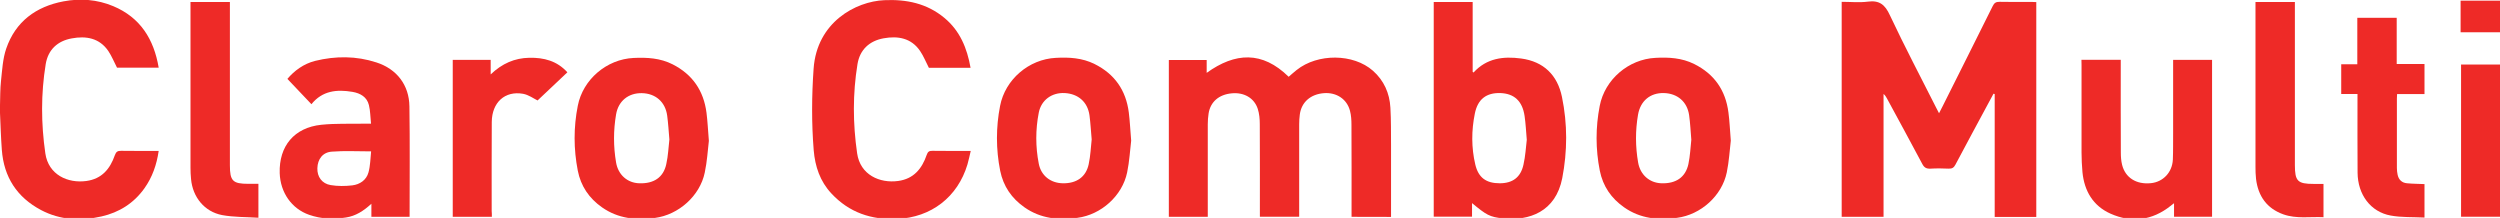 <?xml version="1.0" encoding="utf-8"?>
<!-- Generator: Adobe Illustrator 24.1.1, SVG Export Plug-In . SVG Version: 6.00 Build 0)  -->
<svg version="1.1" id="Camada_1" xmlns="http://www.w3.org/2000/svg" xmlns:xlink="http://www.w3.org/1999/xlink" x="0px" y="0px"
	 viewBox="0 0 2735 238.4" style="enable-background:new 0 0 2735 238.4;" xml:space="preserve">
<style type="text/css">
	.st0{fill:#EE2A27;}
</style>
<g>
	<path class="st0" d="M0,115.4c0.3-9,0.1-18,1.1-26.9c1.3-11.9,1.9-24.2,5.7-35.3C17,23.5,39.4,7.2,69.4,1.5
		c18.4-3.5,36.9-2.1,54.4,5.2c29.7,12.4,44.5,36.1,49.8,67.3c-15.5,0-30.9,0-45.6,0c-3.2-6.2-5.8-12.7-9.5-18.2
		c-9.8-14.3-24.4-16.7-40-13.8C63,44.8,52.6,54.3,50,70.2c-5.3,32.4-5.1,65.1-0.4,97.6c3.4,23.5,24.7,33,44.9,30.2
		c16.9-2.3,25.9-13.2,31.1-28.1c1.4-3.9,3.1-5,7-4.9c13.5,0.2,26.9,0.1,41,0.1c-2.2,15.2-7,28.8-15.6,40.9
		c-11.6,16.3-27.6,26.4-47,30.8c-22.7,5.1-45.1,4.1-66.1-7c-26.4-14-40.7-36.1-42.9-65.9c-1-13.4-1.4-26.9-2-40.4
		C0,120.7,0,118.1,0,115.4z"/>
	<path class="st0" d="M2180.9,102.5c-1.6,3-3.3,6-4.9,9.1c-12.3,22.9-24.7,45.7-36.8,68.6c-1.7,3.3-3.7,4.4-7.3,4.3
		c-6.7-0.3-13.3-0.4-20,0c-4.4,0.2-6.8-1.1-8.9-5.1c-12.8-24.1-25.9-48.1-38.9-72.1c-0.9-1.6-1.8-3.1-3.5-4.5c0,44.7,0,89.4,0,134.4
		c-15.5,0-30.4,0-45.8,0c0-78.2,0-156.4,0-235.2c9.7,0,19.3,1,28.6-0.2c12.7-1.7,18.8,3.3,24.1,14.8c16,34,33.5,67.3,50.5,100.9
		c1,1.9,2,3.8,3.3,6.4c1.5-2.9,2.7-5.2,3.8-7.4c18.3-36.6,36.7-73.1,54.9-109.8c1.7-3.5,3.6-4.8,7.6-4.7c11.5,0.3,23,0.1,34.5,0.1
		c1.8,0,3.6,0.2,5.6,0.2c0,78.5,0,156.7,0,235c-15.2,0-30.1,0-45.5,0c0-44.8,0-89.6,0-134.4C2181.8,102.7,2181.3,102.6,2180.9,102.5
		z"/>
	<path class="st0" d="M1478.6,237.2c0-2.6,0-4.6,0-6.6c0-31.3,0.1-62.7-0.1-94c0-5.1-0.3-10.4-1.6-15.3
		c-3.3-12.9-14.8-20.4-28.4-19.4c-14.7,1.1-24.7,9.8-26.5,23.3c-0.5,3.6-0.7,7.3-0.7,11c-0.1,31.5,0,63,0,94.5c0,2,0,4,0,6.4
		c-14.3,0-28.3,0-43,0c0-1.9,0-3.9,0-5.8c0-31.8,0.1-63.7-0.1-95.5c0-5.6-0.5-11.4-2.2-16.7c-3.9-12-15.2-18.3-28.5-17
		c-14,1.3-23.3,9.3-25.3,22c-0.6,3.9-0.9,7.9-0.9,11.9c-0.1,31.8,0,63.7,0,95.5c0,1.8,0,3.6,0,5.7c-14.4,0-28.3,0-42.6,0
		c0-57,0-114.1,0-171.6c13.6,0,27.3,0,41.4,0c0,4.6,0,9.2,0,14.1c31.2-22.4,60.8-24.1,89.7,4.3c2.5-2.1,5.5-4.9,8.7-7.4
		c23.1-18.4,62.1-18.1,83.5,0.8c12.1,10.7,18.2,24.6,19.1,40.4c0.8,13.8,0.6,27.7,0.7,41.5c0.1,24,0,48,0,72c0,2,0,3.9,0,6
		C1507.1,237.2,1493.1,237.2,1478.6,237.2z"/>
	<path class="st0" d="M1612.1,79.3c14.3-15.7,32.6-17.9,52-15.3c24.7,3.3,39.8,18.2,44.7,42.1c6.1,29.5,6,59.3,0.3,88.8
		c-7.2,36.8-36.2,47-64.8,44c-14.8-1.5-18.2-3.8-33.9-16.7c0,5.1,0,9.8,0,14.8c-14.3,0-28,0-41.9,0c0-78.2,0-156.3,0-234.8
		c14.1,0,28,0,42.6,0c0,25.4,0,50.9,0,76.4C1611.3,78.9,1611.7,79.1,1612.1,79.3z M1670.3,153c-0.8-9.5-1.2-17.9-2.4-26.1
		c-2.4-16.4-11.4-24.6-26.6-25.1c-15.2-0.4-24.6,6.6-27.8,22.3c-3.8,18.6-3.9,37.5,0.5,56c3.4,14.3,11.9,20.4,26.7,20.4
		c14.1,0,23-6.5,26-20.5C1668.8,170.8,1669.3,161.3,1670.3,153z"/>
	<path class="st0" d="M1061.8,74.2c-15.7,0-31,0-45.6,0c-3.3-6.4-5.8-12.8-9.6-18.4c-9.7-14.3-24.4-16.7-39.9-13.9
		c-15.5,2.8-26,12.4-28.6,28.2c-5.3,32.4-5.1,65.1-0.4,97.6c3.4,23.7,24.8,33,44.8,30.3c17.1-2.3,26.1-13.4,31.3-28.5
		c1.2-3.5,2.7-4.6,6.3-4.5c13.6,0.2,27.3,0.1,41.9,0.1c-1.3,5.3-2.2,10.1-3.6,14.8c-10.7,35.7-39.7,58-76.9,59.6
		c-28.1,1.2-52.5-6.9-72-27.9c-12.4-13.3-17.8-29.5-19.3-47.2c-2.4-29.8-2.2-59.6-0.1-89.4c3.6-50.6,45.9-73.4,77.3-74.8
		c24.3-1.1,46.7,3.5,65.8,19.4C1050.2,33.7,1058,52.7,1061.8,74.2z"/>
	<path class="st0" d="M448.1,237.2c-13.9,0-27.5,0-41.8,0c0-4.5,0-8.8,0-14.3c-8.6,7.9-17.2,13.4-27.7,15
		c-13.7,2.2-27.3,1.7-40.4-2.9c-19.2-6.7-31.5-24.4-32.2-45.6c-0.9-29.6,15.9-49.8,45.5-52.9c15.7-1.6,31.6-0.9,47.4-1.2
		c2,0,3.9,0,7,0c-0.8-7.2-0.7-13.9-2.3-20.3c-2.2-9-9.4-13-18-14.5c-17.1-2.9-33-1.3-44.9,13.5c-8.8-9.2-17.3-18.2-26.3-27.7
		c7.5-8.8,17.6-16.5,30.4-19.7c22.4-5.5,44.9-5.5,67,1.7c22.3,7.2,35.8,24.7,36.1,48.1C448.5,156.6,448.1,196.6,448.1,237.2z
		 M406,165.6c-15.2,0-29.2-0.8-43,0.3c-10,0.7-15.5,8.2-15.8,18.1c-0.3,9.3,4.9,16.9,14.6,18.5c7.7,1.3,15.9,1.2,23.6,0.3
		c8.3-1,15.4-5.8,17.7-14.1C405.2,181.1,405.2,173,406,165.6z"/>
	<path class="st0" d="M2277.1,65.4c14.6,0,28.5,0,43,0c0,2,0,3.8,0,5.6c0,32-0.1,64,0.1,96c0,4.5,0.3,9.1,1.4,13.4
		c3.5,14,15.5,21.6,31.4,20c13.4-1.3,23.4-11.8,24.1-25.7c0.4-9.7,0.2-19.3,0.3-29c0-24.8,0-49.7,0-74.5c0-1.8,0-3.6,0-5.7
		c14.4,0,28.3,0,42.6,0c0,57.1,0,114.2,0,171.6c-13.6,0-27.4,0-41.6,0c0-4.7,0-9.3,0-14.8c-1.7,1.3-2.7,2.1-3.6,2.8
		c-20.3,16.2-42.8,19-66,8.6c-19-8.5-28.6-24.8-30.6-45.4c-0.7-7.1-0.9-14.3-1-21.5c-0.1-31.8,0-63.7,0-95.5
		C2277.1,69.6,2277.1,67.8,2277.1,65.4z"/>
	<path class="st0" d="M775.5,154.1c-1.2,10-1.9,22.6-4.5,34.7c-5.3,25.5-28.6,46.2-54.5,49.6c-20.6,2.7-40.2,0.8-57.8-11.5
		c-14.2-9.9-23.3-23.3-26.6-40.2c-4.6-23.6-4.7-47.4,0-71c5.6-28.8,31.6-50.9,61-52.3c14.8-0.7,29.2,0.1,42.8,7
		c21.8,11.1,33.9,28.9,37,52.9C774.1,132.6,774.5,142.1,775.5,154.1z M732.3,152.6c-0.8-9.5-1.3-17.9-2.4-26.1
		c-2-15-12.8-24.4-27.9-24.6c-14.6-0.2-25.5,8.6-28,23.2c-3,17.5-3,35.2,0,52.7c2.3,13.5,12.4,22.3,25.3,22.7
		c15.9,0.6,26.5-6.4,29.6-20.9C731,170.4,731.3,160.8,732.3,152.6z"/>
	<path class="st0" d="M1237.5,153.9c-1.2,10-1.9,22.6-4.4,34.7c-5.3,25.6-28.4,46.3-54.4,49.7c-20.5,2.8-40.2,0.9-57.8-11.4
		c-14.2-9.9-23.3-23.2-26.7-40.1c-4.7-23.6-4.7-47.4-0.1-71c5.6-28.9,31.5-51,60.9-52.5c14.6-0.8,28.9,0,42.4,6.7
		c22.1,11,34.4,28.8,37.5,53C1236.1,132.5,1236.5,142,1237.5,153.9z M1194.3,152.5c-0.9-9.7-1.3-18.1-2.4-26.3
		c-2-14.6-12.3-23.6-27.1-24.4c-14.1-0.7-25.7,7.6-28.4,21.5c-3.6,18.5-3.6,37.2,0,55.7c2.5,13.2,13,21.3,26.3,21.5
		c14.9,0.3,25.3-6.8,28.3-20.7C1193,170.5,1193.4,160.8,1194.3,152.5z"/>
	<path class="st0" d="M1893.5,153.9c-1.2,10-1.9,22.6-4.4,34.7c-5.3,25.6-28.4,46.3-54.4,49.7c-20.5,2.8-40.2,0.9-57.8-11.4
		c-14.2-9.9-23.3-23.2-26.7-40.1c-4.7-23.6-4.7-47.4-0.1-71c5.6-28.9,31.5-51,60.9-52.5c14.6-0.8,28.9,0,42.4,6.7
		c22.1,11,34.4,28.8,37.5,53C1892.2,132.5,1892.5,142,1893.5,153.9z M1850.3,152.9c-0.8-9.7-1.2-18.3-2.4-26.9
		c-2.1-14.8-12.9-23.9-27.8-24.2c-14.8-0.3-25.5,8.6-28.1,23.7c-3,17.4-2.9,34.9,0.1,52.2c2.3,13.5,12.4,22.3,25.3,22.8
		c15.9,0.6,26.5-6.4,29.7-20.9C1849,170.6,1849.4,161.2,1850.3,152.9z"/>
	<path class="st0" d="M2652.4,102.9c-10.3,0-20.1,0-30,0c-0.1,2-0.2,3.5-0.2,4.9c0,25.3,0,50.7,0,76c0,2.5,0.3,5,0.8,7.4
		c1.2,5.5,4.7,8.8,10.3,9.3c6.3,0.6,12.5,0.6,19.1,0.9c0,12,0,23.8,0,36.6c-12.6-0.7-25.1,0-37-2.2c-22-4-36-22.9-36.2-46.9
		c-0.2-26.7-0.1-53.3-0.1-80c0-1.8,0-3.6,0-6.1c-6,0-11.8,0-17.8,0c0-11,0-21.5,0-32.5c5.7,0,11.4,0,17.6,0c0-17.2,0-33.8,0-50.8
		c14.5,0,28.6,0,43.1,0c0,16.6,0,33.2,0,50.5c10.3,0,20.2,0,30.4,0C2652.4,81.1,2652.4,91.5,2652.4,102.9z"/>
	<path class="st0" d="M208.4,2.2c14.5,0,28.4,0,43.1,0c0,2.3,0,4.4,0,6.5c0,57.3,0,114.7,0,172c0,17.3,3.1,20.4,20.3,20.4
		c3.5,0,7,0,10.9,0c0,12.1,0,24,0,37.1c-13.4-0.9-26.8-0.5-39.7-2.9c-19.4-3.7-32.2-19.7-34-39.4c-0.4-4.1-0.6-8.3-0.6-12.5
		c0-58.2,0-116.3,0-174.5C208.4,6.8,208.4,4.6,208.4,2.2z"/>
	<path class="st0" d="M2467.5,2.2c14.6,0,28.4,0,43.1,0c0,2.2,0,4.2,0,6.3c0,57.3,0,114.7,0,172c0,17.7,3,20.7,20.6,20.7
		c3.5,0,6.9,0,10.7,0c0,12.2,0,23.9,0,36.4c-14.7-0.7-29.5,2-43.9-3.1c-18.2-6.5-27.6-20-29.9-38.8c-0.5-4.4-0.6-9-0.6-13.5
		c0-57.7,0-115.3,0-173C2467.5,7,2467.5,4.9,2467.5,2.2z"/>
	<path class="st0" d="M538.1,237.2c-14.6,0-28.6,0-42.8,0c0-57.3,0-114.4,0-171.7c13.8,0,27.4,0,41.5,0c0,4.8,0,9.7,0,15.9
		c12.5-11.9,26.1-17.9,42.3-18.2c16-0.3,30.3,3.4,41.6,15.9c-11,10.3-21.9,20.7-32.6,30.8c-4.3-2.1-9.8-6.2-15.9-7.3
		c-19.9-3.5-34,9.5-34.2,30.8c-0.2,32.5-0.1,65-0.1,97.5C538.1,232.9,538.1,234.8,538.1,237.2z"/>
	<path class="st0" d="M2735,70.6c0,55.6,0,110.9,0,166.5c-14.2,0-28.3,0-42.6,0c0-55.5,0-110.8,0-166.5
		C2706.4,70.6,2720.5,70.6,2735,70.6z"/>
	<path class="st0" d="M2691.9,0.7c14.7,0,28.8,0,43.3,0c0,11.6,0,23,0,34.6c-14.5,0-28.7,0-43.3,0
		C2691.9,23.7,2691.9,12.4,2691.9,0.7z"/>
</g>
</svg>
